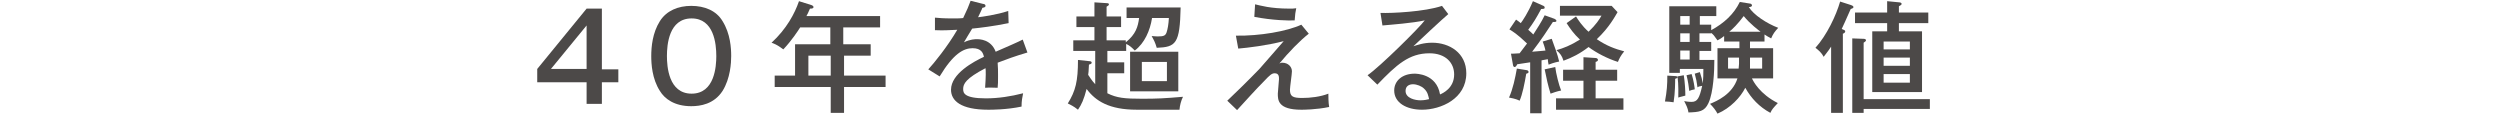 <?xml version="1.0" encoding="utf-8"?>
<!-- Generator: Adobe Illustrator 22.0.0, SVG Export Plug-In . SVG Version: 6.00 Build 0)  -->
<!DOCTYPE svg PUBLIC "-//W3C//DTD SVG 1.1//EN" "http://www.w3.org/Graphics/SVG/1.1/DTD/svg11.dtd">
<svg version="1.1" id="レイヤー_1" xmlns="http://www.w3.org/2000/svg" xmlns:xlink="http://www.w3.org/1999/xlink" x="0px"
	 y="0px" viewBox="0 0 638 32" style="enable-background:new 0 0 638 32;" xml:space="preserve">
<g>
	<g>
		<path style="fill:#4C4948;" d="M153.6,17.7h4.2v3.3h-4.2v5.5h-3.9v-5.5h-12.6v-3.4l12.6-15.4h3.9V17.7z M149.7,17.7V6.5l-9.1,11.1H149.7z"
			/>
		<path style="fill:#4C4948;" d="M184.4,5.4c2,3.2,2.2,6.9,2.2,8.9c0,1.7-0.2,5.7-2.2,8.9c-2.2,3.4-5.7,3.9-8,3.9c-4.3,0-6.8-1.9-8-3.9
			c-2-3.1-2.2-6.9-2.2-8.9c0-2.3,0.3-5.9,2.2-8.9c1.7-2.7,4.7-3.9,8-3.9C179.8,1.5,182.8,2.7,184.4,5.4z M170.2,14.3
			c0,2.6,0.4,9.6,6.3,9.6c5.9,0,6.3-7,6.3-9.6c0-3.1-0.6-9.6-6.3-9.6C170.7,4.7,170.2,11.4,170.2,14.3z"/>
		<path style="fill:#4C4948;" d="M215.4,11.3h6.8v2.9h-6.8v5.1h10.6v2.9h-10.6v6.6H212v-6.6h-14.3v-2.9h5.2v-8h9V7h-7.7
			c-0.5,0.8-2.2,3.4-4.3,5.6c-1.7-1.3-2.5-1.5-3-1.7c3.8-3.5,5.9-7.4,7-10.6l3.2,1c0.2,0.1,0.5,0.2,0.5,0.5c0,0.4-0.5,0.4-0.9,0.4
			c-0.4,0.9-0.6,1.4-0.9,1.9h18.8V7h-9.4V11.3z M212,14.2h-5.7v5.1h5.7V14.2z"/>
		<path style="fill:#4C4948;" d="M250.9,1c0.2,0,0.6,0.1,0.6,0.5c0,0.1,0,0.4-0.8,0.5c-0.2,0.6-0.5,1.1-1.1,2.4c0.9-0.1,4.7-0.6,7.7-1.6
			l0.1,3.1c-3.9,0.8-7.3,1.2-9.3,1.4c-1,1.7-1.5,2.4-2.1,3.5c1.6-0.8,2.9-0.8,3.3-0.8c0.6,0,3.6,0,4.8,3.2c2.3-1,6-2.6,6.9-3.1
			l1.2,3.3c-3.4,1-5.2,1.7-7.6,2.6c0.1,1.1,0.1,2.3,0.1,3.3c0,1.5,0,2.3-0.1,3.1c-0.5,0-2.1-0.1-3.2,0c0.2-2.7,0.2-4.5,0.1-5
			c-5,2.6-5.7,4-5.7,5.3c0,1,0.2,2.4,5.8,2.4c3.2,0,6.4-0.5,9.5-1.3c-0.2,1-0.4,1.9-0.4,3.4c-3.8,0.8-7.6,0.8-8.5,0.8
			c-7,0-9.5-2.3-9.5-5.1c0-4.1,5.8-7.2,8.4-8.4c-0.2-0.9-0.6-2.2-2.9-2.2s-4.9,1.4-8.4,7.2l-2.9-1.8c1.4-1.5,4.9-5.8,7.4-10.1
			c-2.5,0.1-3.3,0.2-5.7,0.1V4.5c1,0.1,2.2,0.2,4.3,0.2c1.2,0,2.3,0,2.9-0.1c1-2.1,1.4-3,1.9-4.4L250.9,1z"/>
		<path style="fill:#4C4948;" d="M287.5,4.6V1.9h13.8c-0.2,9.3-1.2,10.1-6.1,10.3c-0.4-1.4-0.7-1.9-1.3-3c0.4,0,0.9,0.1,1.5,0.1
			c1.6,0,2-0.2,2.3-1c0.3-0.9,0.5-2,0.6-3.7H294c-0.5,3.2-1.9,6.4-4.4,8.3c-0.8-0.8-1.2-1.2-2.2-1.7V13h-4.8v2.9h4.3v2.8h-4.3v5.1
			c2.4,1.2,4.4,1.4,8.9,1.4c3.9,0,5.6-0.1,10.4-0.5c-0.5,1-0.8,2.2-0.9,3.3h-10.9c-7,0-10.5-2.2-12.8-5.3c-0.7,2.7-1.3,4-2.2,5.3
			c-1.1-0.9-2-1.3-2.6-1.6c2-3.2,2.6-5.7,2.6-11.1l2.8,0.3c0.4,0,0.7,0.1,0.7,0.4c0,0.3-0.4,0.4-0.7,0.5c-0.1,1.7-0.1,2.2-0.2,2.6
			c0.9,1.4,1.5,2.1,1.8,2.4V13h-5.6v-2.7h5.4V6.9h-4.6V4.2h4.6V0.6l3.1,0.2c0.4,0,0.6,0.1,0.6,0.3c0,0.3-0.3,0.4-0.6,0.6v2.5h3.7
			v2.7h-3.7v3.4h4.9v0.5c2.6-2.1,3.1-4,3.4-6.2H287.5z M300.7,23.3h-12.3V13.2h12.3V23.3z M291.4,15.8v4.9h6.4v-4.9H291.4z"/>
		<path style="fill:#4C4948;" d="M334,8.6c-2.2,1.7-5.2,4.8-7.5,7.6c0.3-0.1,0.4-0.2,0.7-0.2c1.6,0,2.5,1.1,2.5,2.2c0,0.7-0.5,4-0.5,4.7
			c0,1.7,0.7,2.1,3.1,2.1c2.1,0,4.7-0.3,6.7-1.1c0,0.6,0,2.3,0.2,3.4c-3.3,0.7-6.7,0.7-7.1,0.7c-6,0-6-2.5-6-4.1
			c0-0.6,0.3-3.1,0.3-3.7c0-0.6,0-1.5-1.1-1.5c-0.7,0-1.2,0.4-2.7,2c-2.2,2.2-4.5,4.8-6.9,7.4l-2.5-2.4c1.8-1.7,5.3-5.1,8.2-8.1
			c1-1.1,5.3-6.1,6.2-7.1c-4.2,1.1-9.2,1.7-11.6,1.9l-0.6-3.3c6.1,0.1,13-1.1,16.7-2.8L334,8.6z M320.3,1.1c1.3,0.3,3.9,1.1,8.8,1.1
			c0.7,0,1.1,0,1.7-0.1c-0.2,0.9-0.3,1.6-0.4,3.1c-1.3,0.1-5.7,0-10.3-0.9L320.3,1.1z"/>
		<path style="fill:#4C4948;" d="M369.6,3.6c-1.1,0.9-7.9,7.2-8.9,8.2c1-0.3,2.5-0.9,4.8-0.9c4.4,0,8.7,2.6,8.7,7.8c0,6.5-6.5,9.3-11.3,9.3
			c-4,0-7.1-1.8-7.1-4.9c0-2.5,2.1-4.3,5.2-4.3c0.4,0,5.6,0,6.5,5.3c0.7-0.3,3.6-1.6,3.6-5.1c0-3-2.2-5.4-6.3-5.4
			c-5.2,0-8.4,2.9-13.3,8l-2.5-2.4c3.1-2.1,13.3-12.2,14.6-14c-3.1,0.7-8.6,1.1-10.8,1.3l-0.5-3.2c2.9,0.1,11.3-0.3,15.7-1.8
			L369.6,3.6z M363.4,22.6c-0.6-0.6-1.8-1.1-2.8-1.1c-0.9,0-1.9,0.4-1.9,1.7c0,1.9,2.5,2.4,3.8,2.4c1,0,1.8-0.2,2.2-0.3
			C364.5,24.5,364.4,23.5,363.4,22.6z"/>
		<path style="fill:#4C4948;" d="M396.7,4.8c0.2,0.1,0.5,0.3,0.5,0.5c0,0.4-0.6,0.3-0.9,0.3c-1.1,1.7-3,4.6-5.3,7.6c1.7-0.1,1.9-0.2,3.4-0.3
			c-0.2-1-0.5-1.7-0.7-2.3l2.3-0.7c0.6,1.7,1.5,4,1.9,5.8c-0.4,0.1-1.2,0.2-2.7,0.8c-0.1-0.6-0.2-0.9-0.2-1.4
			c-1,0.2-1.1,0.2-1.6,0.3v13.5h-2.9V15.9c-0.5,0.1-2.8,0.4-3.3,0.5c-0.1,0.2-0.3,0.7-0.7,0.7c-0.3,0-0.4-0.5-0.4-0.6l-0.5-2.8
			c0.4,0,0.6,0,2.2-0.1c1-1.3,1.3-1.7,1.9-2.5c-2.6-2.5-3.7-3.1-4.5-3.6l1.7-2.5c0.6,0.4,0.8,0.6,1.2,0.9c0.4-0.5,1.9-2.7,3.1-5.6
			l2.7,1.2c0.2,0.1,0.3,0.2,0.3,0.5c0,0.3-0.6,0.3-0.9,0.3c-1.3,2.4-1.9,3.4-3.3,5.3c0.7,0.6,1,0.9,1.3,1.2c1-1.6,2.1-3.2,2.9-4.9
			L396.7,4.8z M389.6,17.9c0.2,0,0.5,0.2,0.5,0.5c0,0.2-0.4,0.4-0.6,0.4c-0.4,2.4-1,5.4-1.7,6.9c-0.4-0.2-1-0.5-2.7-0.8
			c1-2.2,1.6-5.1,2-7.4L389.6,17.9z M396.9,17.1c0.2,1.7,0.9,4.5,1.5,6c-1.1,0.2-2.1,0.6-2.7,0.8c-0.7-2.3-1-3.7-1.5-6.2L396.9,17.1
			z M407.2,25.1h7.1V28h-17.2v-2.9h7v-4.5h-5.2v-2.8h5.2v-3.2l3.1,0.2c0.3,0,0.6,0.2,0.6,0.5c0,0.2-0.2,0.4-0.6,0.5v2h5.5v2.8h-5.5
			V25.1z M402.2,4.2c0.5,0.8,1.5,2.4,3.2,3.9c1.9-1.8,2.8-3.2,3.3-4.1h-10.6V1.5h13.2l1.5,1.6c-0.6,1-2.1,3.9-5.3,6.9
			c2.5,1.7,4.7,2.5,7,3.1c-0.9,1.1-1.3,1.9-1.6,2.7c-2.6-0.8-5.5-2.3-7.5-3.8c-2.2,1.7-4.2,2.7-6.4,3.5c-0.4-1.3-0.8-1.8-1.8-2.7
			c1.8-0.5,3.6-1.2,6-2.7c-1.6-1.5-2.5-2.8-3.4-4.2L402.2,4.2z"/>
		<path style="fill:#4C4948;" d="M427.3,19.4c0.2,0,0.8,0,0.8,0.3c0,0.2-0.4,0.4-0.6,0.4c0,0.7,0,3.6-0.4,6c-0.7-0.1-1.5-0.2-2.2-0.2
			c0.5-2.7,0.6-4.3,0.6-6.6L427.3,19.4z M436.7,6.2v1.5c3.3-1.8,5.8-4.1,7.3-7.2l2.5,0.4c0.2,0,0.6,0.1,0.6,0.5
			c0,0.3-0.4,0.4-0.8,0.4c1.2,2,4.6,4.2,7.5,5.3c-0.9,1-1.3,1.5-1.8,2.7c-0.6-0.3-1.1-0.6-1.7-1v1.8h-3.7v1.7h5.9V20h-5.4
			c0.3,0.7,2,4,6.6,6.3c-1.2,1.3-1.5,1.6-1.9,2.5c-2.8-1.5-4.9-3.7-6.4-6.4c-1.2,2.4-3.8,5.2-7.1,6.6c-0.4-0.8-1.1-1.7-1.9-2.5
			c1.7-0.7,5.7-2.4,7-6.5h-5.1v-7.7h5.6v-1.7H440V9.2c-0.6,0.5-1.1,0.8-1.7,1.1c-0.9-1.3-1-1.4-1.6-1.9v0.1h-3v2.2h3v2.3h-3v2.3h3.8
			c0,2.7-0.2,8.2-1.5,11c-1,2.2-2.4,2.3-5.1,2.4c-0.2-1.2-0.5-1.7-1.1-2.9c1,0.2,1.7,0.2,1.9,0.2c1.5,0,2-1,2.7-4.1
			c-0.6,0.1-1,0.2-1.2,0.4c-0.2-1.6-0.3-1.9-0.7-3.5l1.3-0.4c0.4,1.2,0.6,1.9,0.7,2.9c0.2-1.1,0.2-2.5,0.2-3.7h-6v1h-2.7v-17H438
			v2.5h-4.2v2.2H436.7z M429.7,19.2c0.3,1.9,0.4,3.9,0.4,5.2c-0.6,0.2-1.3,0.3-1.8,0.5c0-0.7,0.1-3.3-0.2-5.4L429.7,19.2z
			 M431.2,6.2V4.1h-2.4v2.2H431.2z M431.2,10.6V8.5h-2.4v2.2H431.2z M431.2,15.2v-2.3h-2.4v2.3H431.2z M431.7,18.9
			c0.5,1.5,0.8,3.6,0.8,3.9c-0.6,0.1-0.9,0.2-1.4,0.4c-0.1-0.9-0.3-2.5-0.7-4L431.7,18.9z M443.7,17.5c0-0.1,0.1-1,0.1-1.2v-1.6
			h-2.8v2.8H443.7z M449.3,8.1c-0.4-0.3-2.7-2-4.3-4c-1.5,2-2.9,3.4-3.7,4H449.3z M446.6,14.8v1.6c0,0.3,0,0.8,0,1.1h3.1v-2.8H446.6
			z"/>
		<path style="fill:#4C4948;" d="M470.2,28.8h-2.9V11.9c-0.9,1.4-1.5,2-1.9,2.6c-0.5-1-1.3-1.7-2.1-2.3c2.9-3.2,5.3-8.3,6.3-11.8l2.8,0.9
			c0.2,0.1,0.6,0.2,0.6,0.5c0,0.3-0.4,0.4-0.7,0.5c-1.5,3.4-1.7,3.8-2.3,5.1c0.5,0.2,0.9,0.3,0.9,0.6s-0.3,0.5-0.6,0.6V28.8z
			 M475.6,28.8h-2.9v-19l2.7,0.1c0.3,0,0.8,0,0.8,0.4c0,0.2-0.3,0.4-0.6,0.6v14.4h16.9v2.5h-16.9V28.8z M484.7,8h5.8v15.5h-12.7V8
			h3.8V5.9h-8.2V3.2h8.2V0.3l3.1,0.3c0.2,0,0.6,0.1,0.6,0.4c0,0.2-0.3,0.4-0.7,0.6v1.6h7.5v2.7h-7.5V8z M487.4,12.6v-2h-6.7v2H487.4
			z M480.7,14.7v2.1h6.7v-2.1H480.7z M480.7,18.9v2.2h6.7v-2.2H480.7z"/>
	</g>
</g>
</svg>
